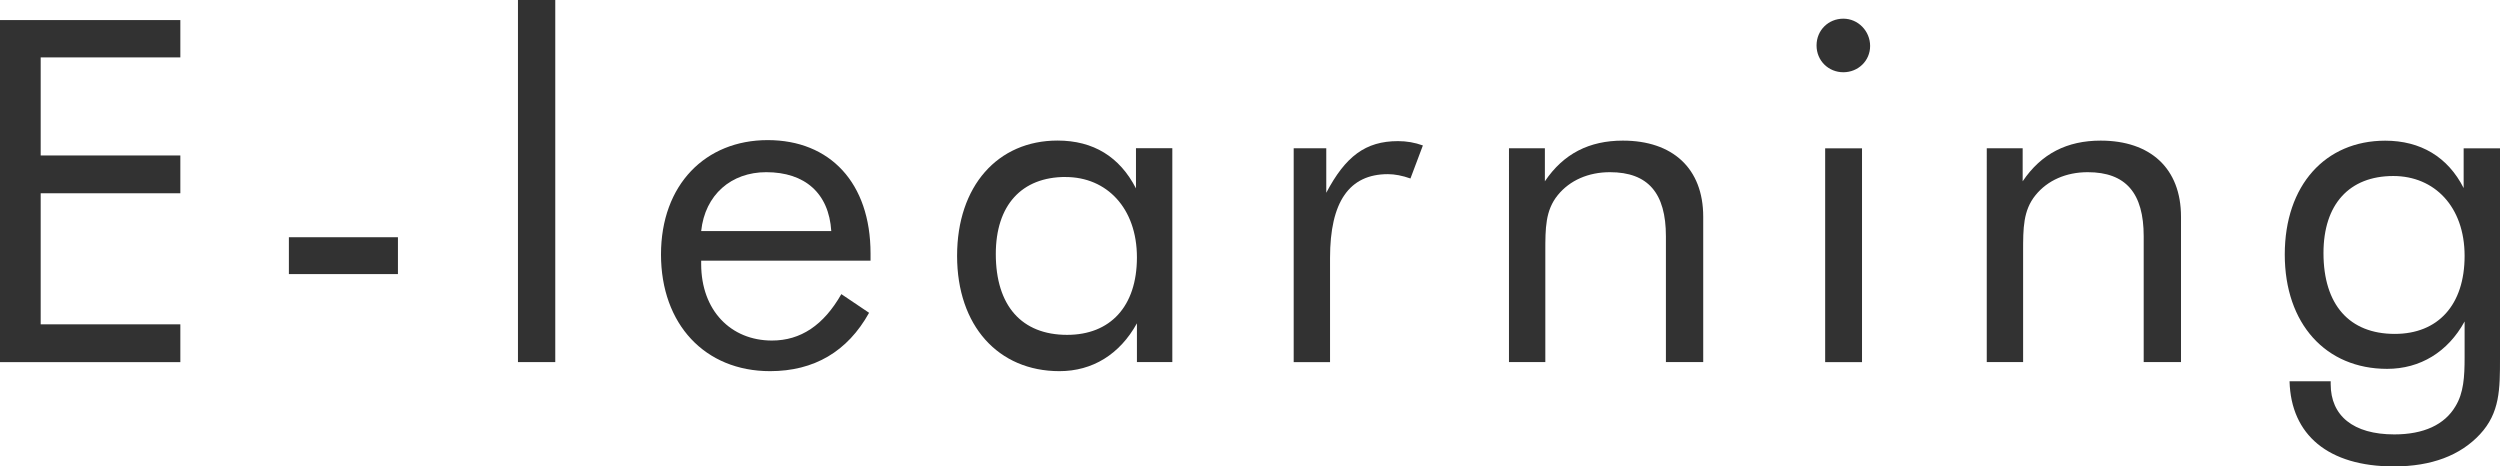 <?xml version="1.0" encoding="UTF-8"?><svg id="_レイヤー_2" xmlns="http://www.w3.org/2000/svg" viewBox="0 0 444.29 82.88"><defs><style>.cls-1{fill:#323232;}</style></defs><g id="_レイヤー_1-2"><g><path class="cls-1" d="M0,3.57H32.05v6.63H7.23V27.63h24.82v6.72H7.23v23.29h24.82v6.72H0V3.57Z"/><path class="cls-1" d="M70.72,42.16v6.55h-19.38v-6.55h19.38Z"/><path class="cls-1" d="M92.05,0h6.63V64.35h-6.63V0Z"/><path class="cls-1" d="M124.61,46.33v.59c0,8.25,5.27,13.6,12.58,13.6,5.1,0,9.18-2.72,12.33-8.25l4.93,3.32c-3.83,6.89-9.78,10.37-17.6,10.37-11.56,0-19.38-8.33-19.38-20.74s7.91-20.32,18.96-20.32,18.28,7.57,18.28,20.15v1.28h-30.09Zm11.56-15.73c-6.21,0-10.88,4-11.56,10.46h23.12c-.42-6.72-4.68-10.46-11.56-10.46Z"/><path class="cls-1" d="M208.34,64.35h-6.29v-6.89c-3.06,5.53-7.91,8.5-13.77,8.5-10.88,0-18.19-8.08-18.19-20.49s7.23-20.49,17.85-20.49c6.38,0,11.05,2.89,13.94,8.5v-7.14h6.46v38Zm-18.96-32.9c-7.82,0-12.41,5.02-12.41,13.69,0,9.18,4.59,14.37,12.67,14.37,7.65,0,12.41-5.02,12.41-13.77s-5.36-14.28-12.67-14.28Z"/><path class="cls-1" d="M229.92,26.35h5.78v7.91c3.4-6.46,6.97-9.18,12.75-9.18,1.53,0,2.98,.25,4.42,.77l-2.21,5.87c-1.44-.51-2.81-.77-4-.77-6.89,0-10.29,4.93-10.29,14.88v18.53h-6.46V26.35Z"/><path class="cls-1" d="M268.17,26.35h6.38v5.87c3.32-4.93,7.91-7.23,13.86-7.23,8.84,0,14.28,4.93,14.28,13.52v25.84h-6.63v-22.36c0-7.65-3.15-11.39-9.95-11.39-3.83,0-7.14,1.45-9.27,4.08-2.21,2.72-2.21,5.87-2.21,10.03v19.64h-6.46V26.35Z"/><path class="cls-1" d="M327.59,3.32c2.64,0,4.76,2.21,4.76,4.85s-2.13,4.67-4.76,4.67-4.76-2.04-4.76-4.76,2.12-4.76,4.76-4.76Zm-3.23,23.04h6.55v38h-6.55V26.35Z"/><path class="cls-1" d="M353.08,26.35h6.38v5.87c3.32-4.93,7.91-7.23,13.86-7.23,8.84,0,14.28,4.93,14.28,13.52v25.84h-6.63v-22.36c0-7.65-3.15-11.39-9.95-11.39-3.83,0-7.14,1.45-9.27,4.08-2.21,2.72-2.21,5.87-2.21,10.03v19.64h-6.46V26.35Z"/><path class="cls-1" d="M444.29,63.67c0,5.44,0,9.69-3.57,13.52-3.48,3.74-8.59,5.7-15.3,5.7-11.65,0-18.28-5.61-18.53-15.13h7.31v.51c0,5.61,4,8.93,11.31,8.93,5.19,0,8.93-1.7,10.88-5.02,1.44-2.38,1.61-5.19,1.61-8.67v-6.38c-2.98,5.44-7.91,8.42-13.77,8.42-10.88,0-18.19-7.99-18.19-20.32s7.23-20.23,17.85-20.23c6.29,0,11.14,2.89,13.94,8.42v-7.06h6.46V63.67Zm-18.96-32.39c-7.82,0-12.41,5.02-12.41,13.69,0,9.18,4.59,14.37,12.67,14.37,7.65,0,12.41-5.1,12.41-13.86s-5.36-14.2-12.67-14.2Z"/></g></g></svg>